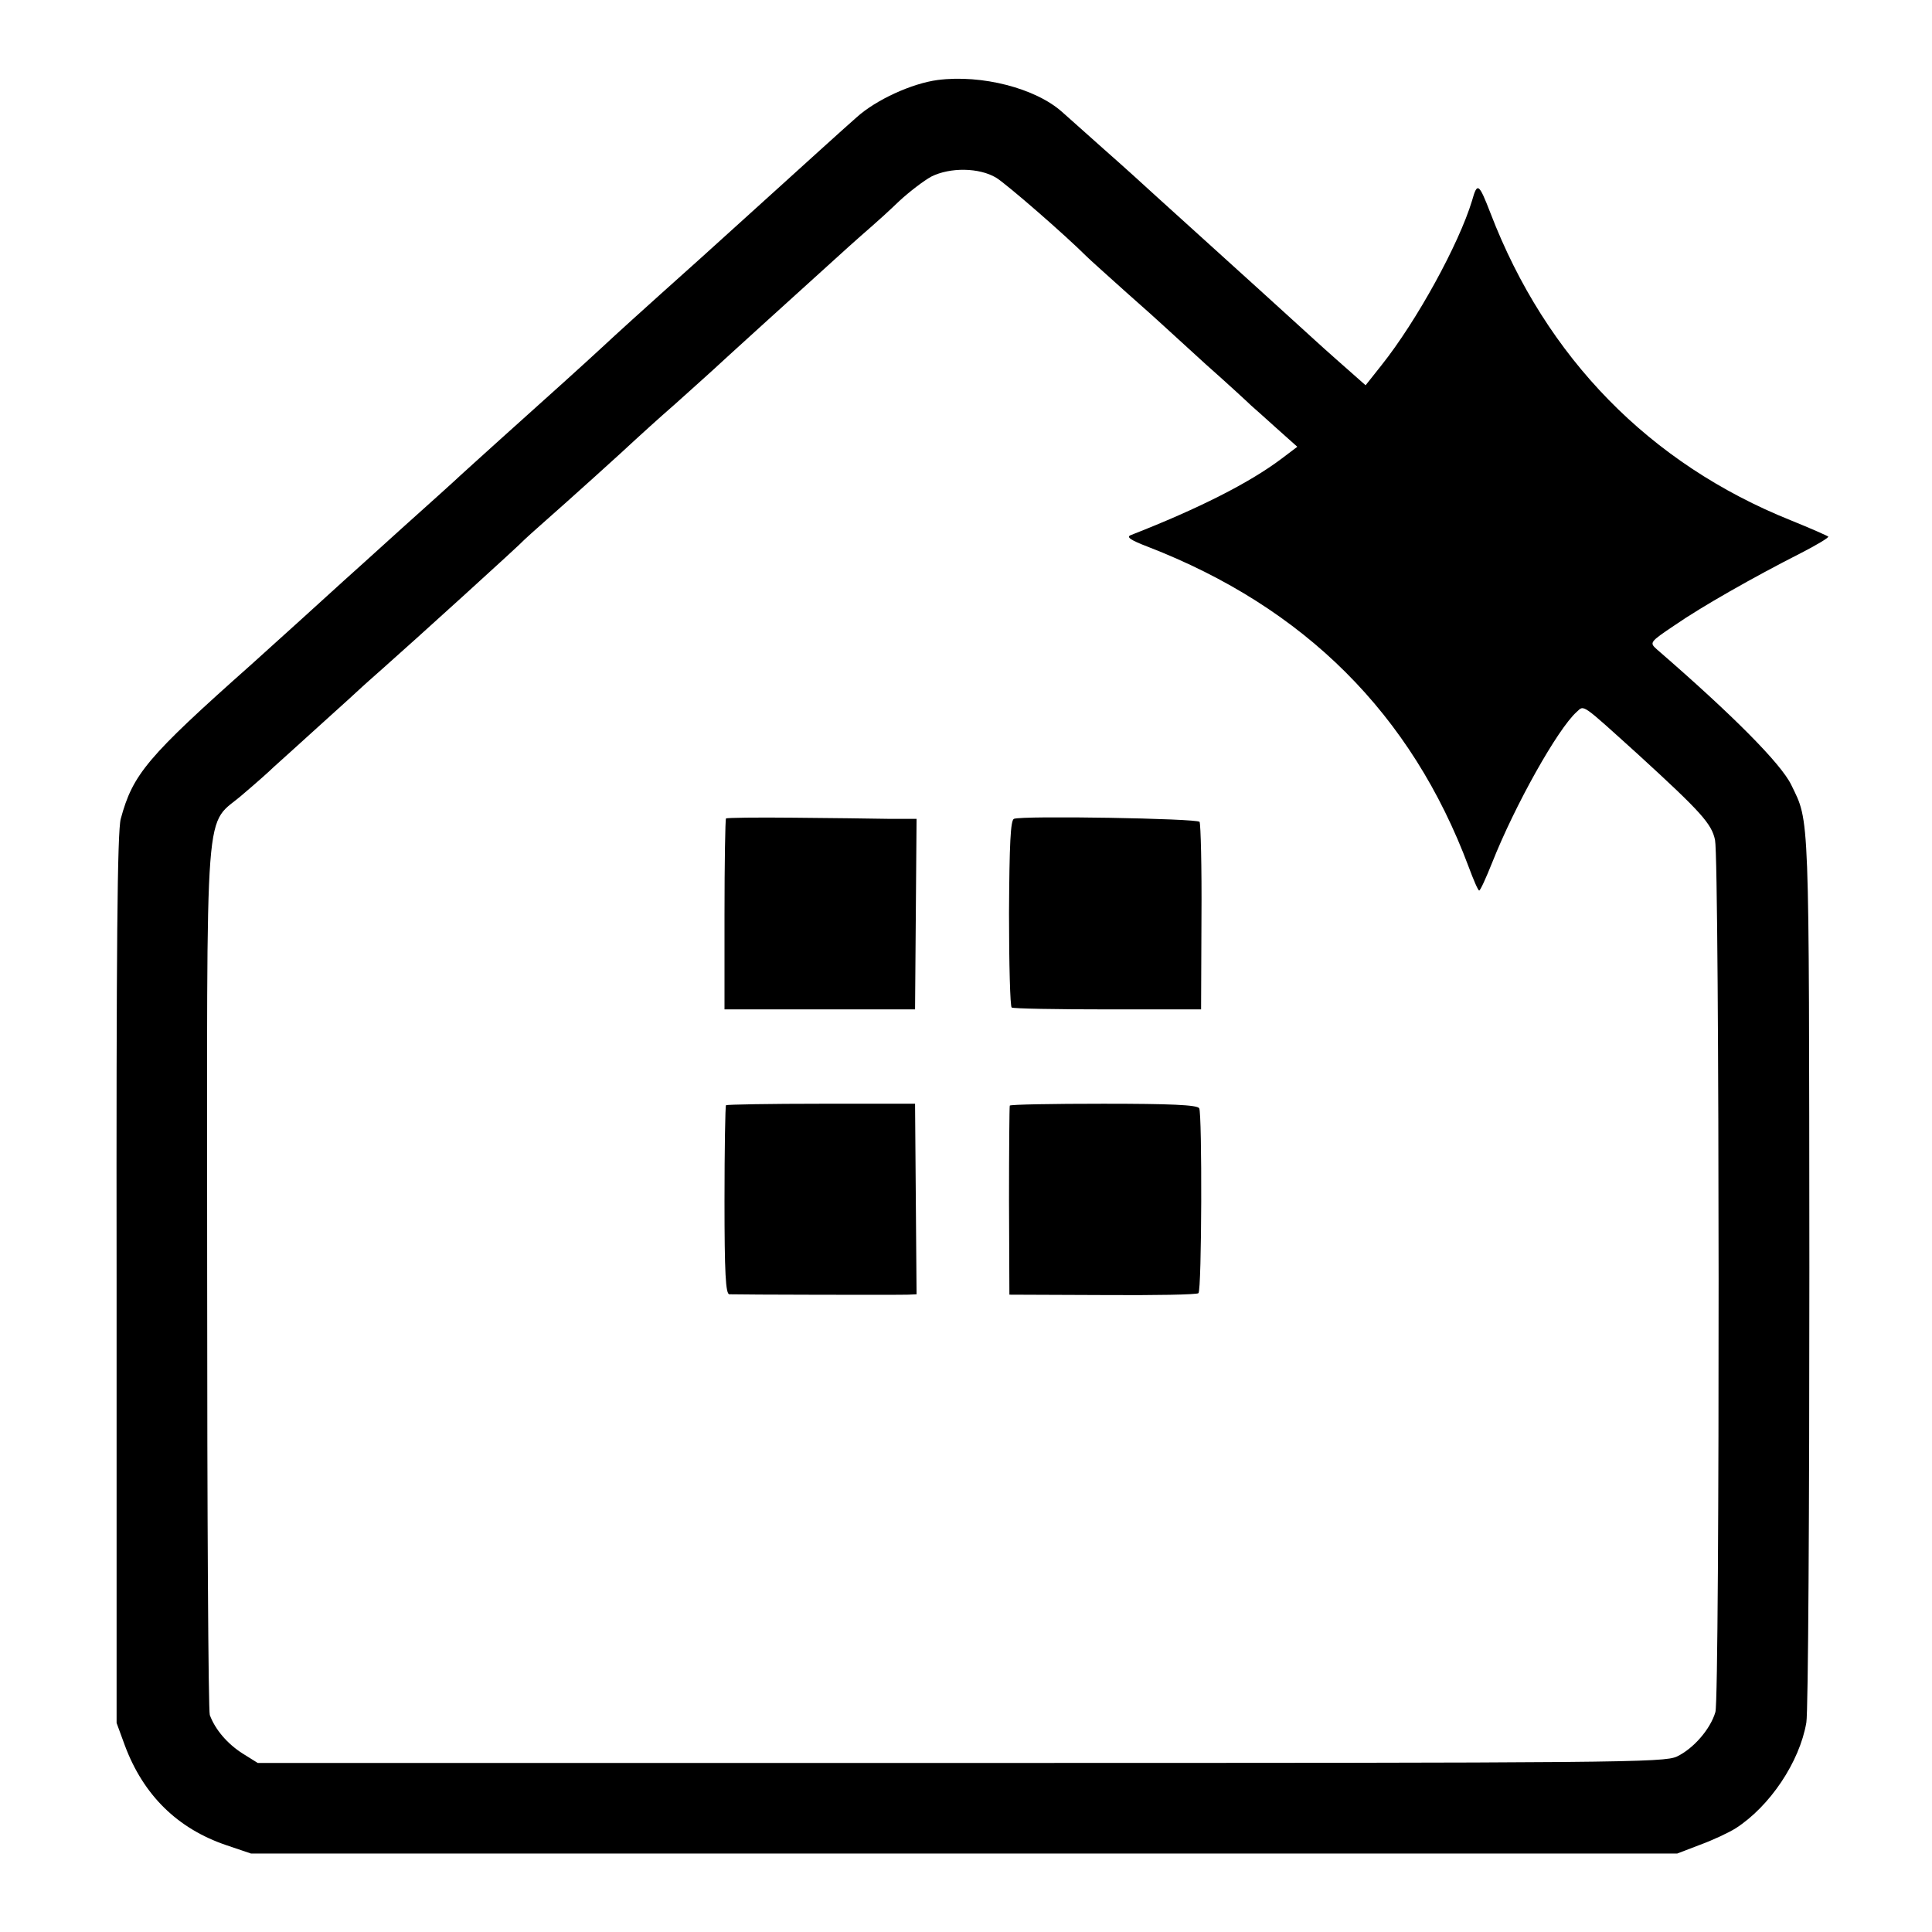 <?xml version="1.0" standalone="no"?>
<!DOCTYPE svg PUBLIC "-//W3C//DTD SVG 20010904//EN"
 "http://www.w3.org/TR/2001/REC-SVG-20010904/DTD/svg10.dtd">
<svg version="1.0" xmlns="http://www.w3.org/2000/svg"
 width="512pt" height="512pt" viewBox="0 0 512 512"
 preserveAspectRatio="xMidYMid meet">
<g transform="translate(0,512) scale(0.1,-0.1)"
fill="#000000" stroke="none">
<path d="M2485 4908 c-68 -9 -163 -52 -215 -99 -32 -28 -150 -135 -204 -184
-23 -21 -191 -173 -210 -190 -172 -154 -219 -197 -261 -236 -53 -49 -124 -113
-270 -244 -49 -44 -96 -87 -105 -95 -8 -8 -78 -71 -155 -140 -76 -69 -146
-132 -155 -140 -24 -22 -187 -170 -244 -221 -277 -246 -314 -291 -346 -409 -9
-33 -12 -341 -11 -1220 l0 -1176 22 -60 c49 -131 139 -220 269 -264 l65 -22
1890 0 1890 0 60 23 c33 12 76 32 95 44 90 58 169 175 187 280 5 28 8 570 8
1205 -1 1225 1 1179 -48 1280 -27 56 -155 185 -356 359 -20 18 -20 19 47 64
71 49 208 127 334 191 43 22 76 42 73 44 -2 2 -47 22 -99 43 -374 150 -649
431 -796 814 -31 80 -35 83 -49 33 -35 -115 -146 -318 -240 -436 l-42 -53 -77
68 c-42 37 -83 75 -92 83 -9 8 -58 53 -110 100 -169 153 -224 203 -275 249
-27 25 -90 82 -140 126 -49 44 -99 88 -110 98 -70 63 -213 100 -330 85z m155
-259 c29 -18 183 -152 240 -209 8 -8 56 -51 105 -95 50 -44 92 -82 95 -85 3
-3 55 -50 115 -105 61 -54 115 -104 121 -110 6 -5 36 -32 66 -59 l56 -50 -41
-31 c-86 -65 -221 -133 -400 -203 -13 -5 -2 -13 45 -31 416 -161 699 -444 850
-848 13 -35 25 -63 28 -63 3 0 18 33 34 73 61 154 174 355 224 400 21 19 10
26 165 -114 165 -151 193 -182 202 -225 12 -56 13 -2271 1 -2311 -13 -45 -58
-97 -102 -118 -35 -16 -145 -17 -1899 -17 l-1862 0 -40 25 c-41 26 -73 64 -87
102 -4 11 -7 536 -7 1167 0 1312 -10 1180 97 1275 33 28 68 59 79 70 11 10 68
61 125 113 58 52 107 97 110 100 3 3 28 25 55 49 76 67 367 331 375 341 3 3
25 23 50 45 65 57 220 197 244 220 12 11 59 54 106 95 46 41 91 82 100 90 19
18 213 194 360 327 19 17 46 41 60 53 14 12 47 42 73 67 27 25 65 54 85 65 50
25 127 24 172 -3z"/>
<path d="M1924 2951 c-2 -2 -4 -117 -4 -255 l0 -251 253 0 252 0 2 253 2 252
-77 0 c-42 1 -155 2 -250 3 -96 1 -176 0 -178 -2z"/>
<path d="M2687 2950 c-9 -4 -12 -66 -13 -250 0 -135 3 -247 7 -250 4 -3 119
-5 255 -5 l247 0 1 244 c1 133 -2 247 -5 253 -6 9 -469 17 -492 8z"/>
<path d="M1924 2191 c-2 -2 -4 -116 -4 -253 0 -191 3 -248 13 -248 22 -1 451
-2 474 -1 l22 1 -2 252 -2 253 -248 0 c-137 0 -250 -2 -253 -4z"/>
<path d="M2676 2190 c-1 -3 -2 -117 -2 -253 l1 -248 248 -1 c136 -1 250 1 253
5 9 8 10 477 2 490 -5 9 -78 12 -254 12 -135 0 -247 -2 -248 -5z"/>
</g>
</svg>
